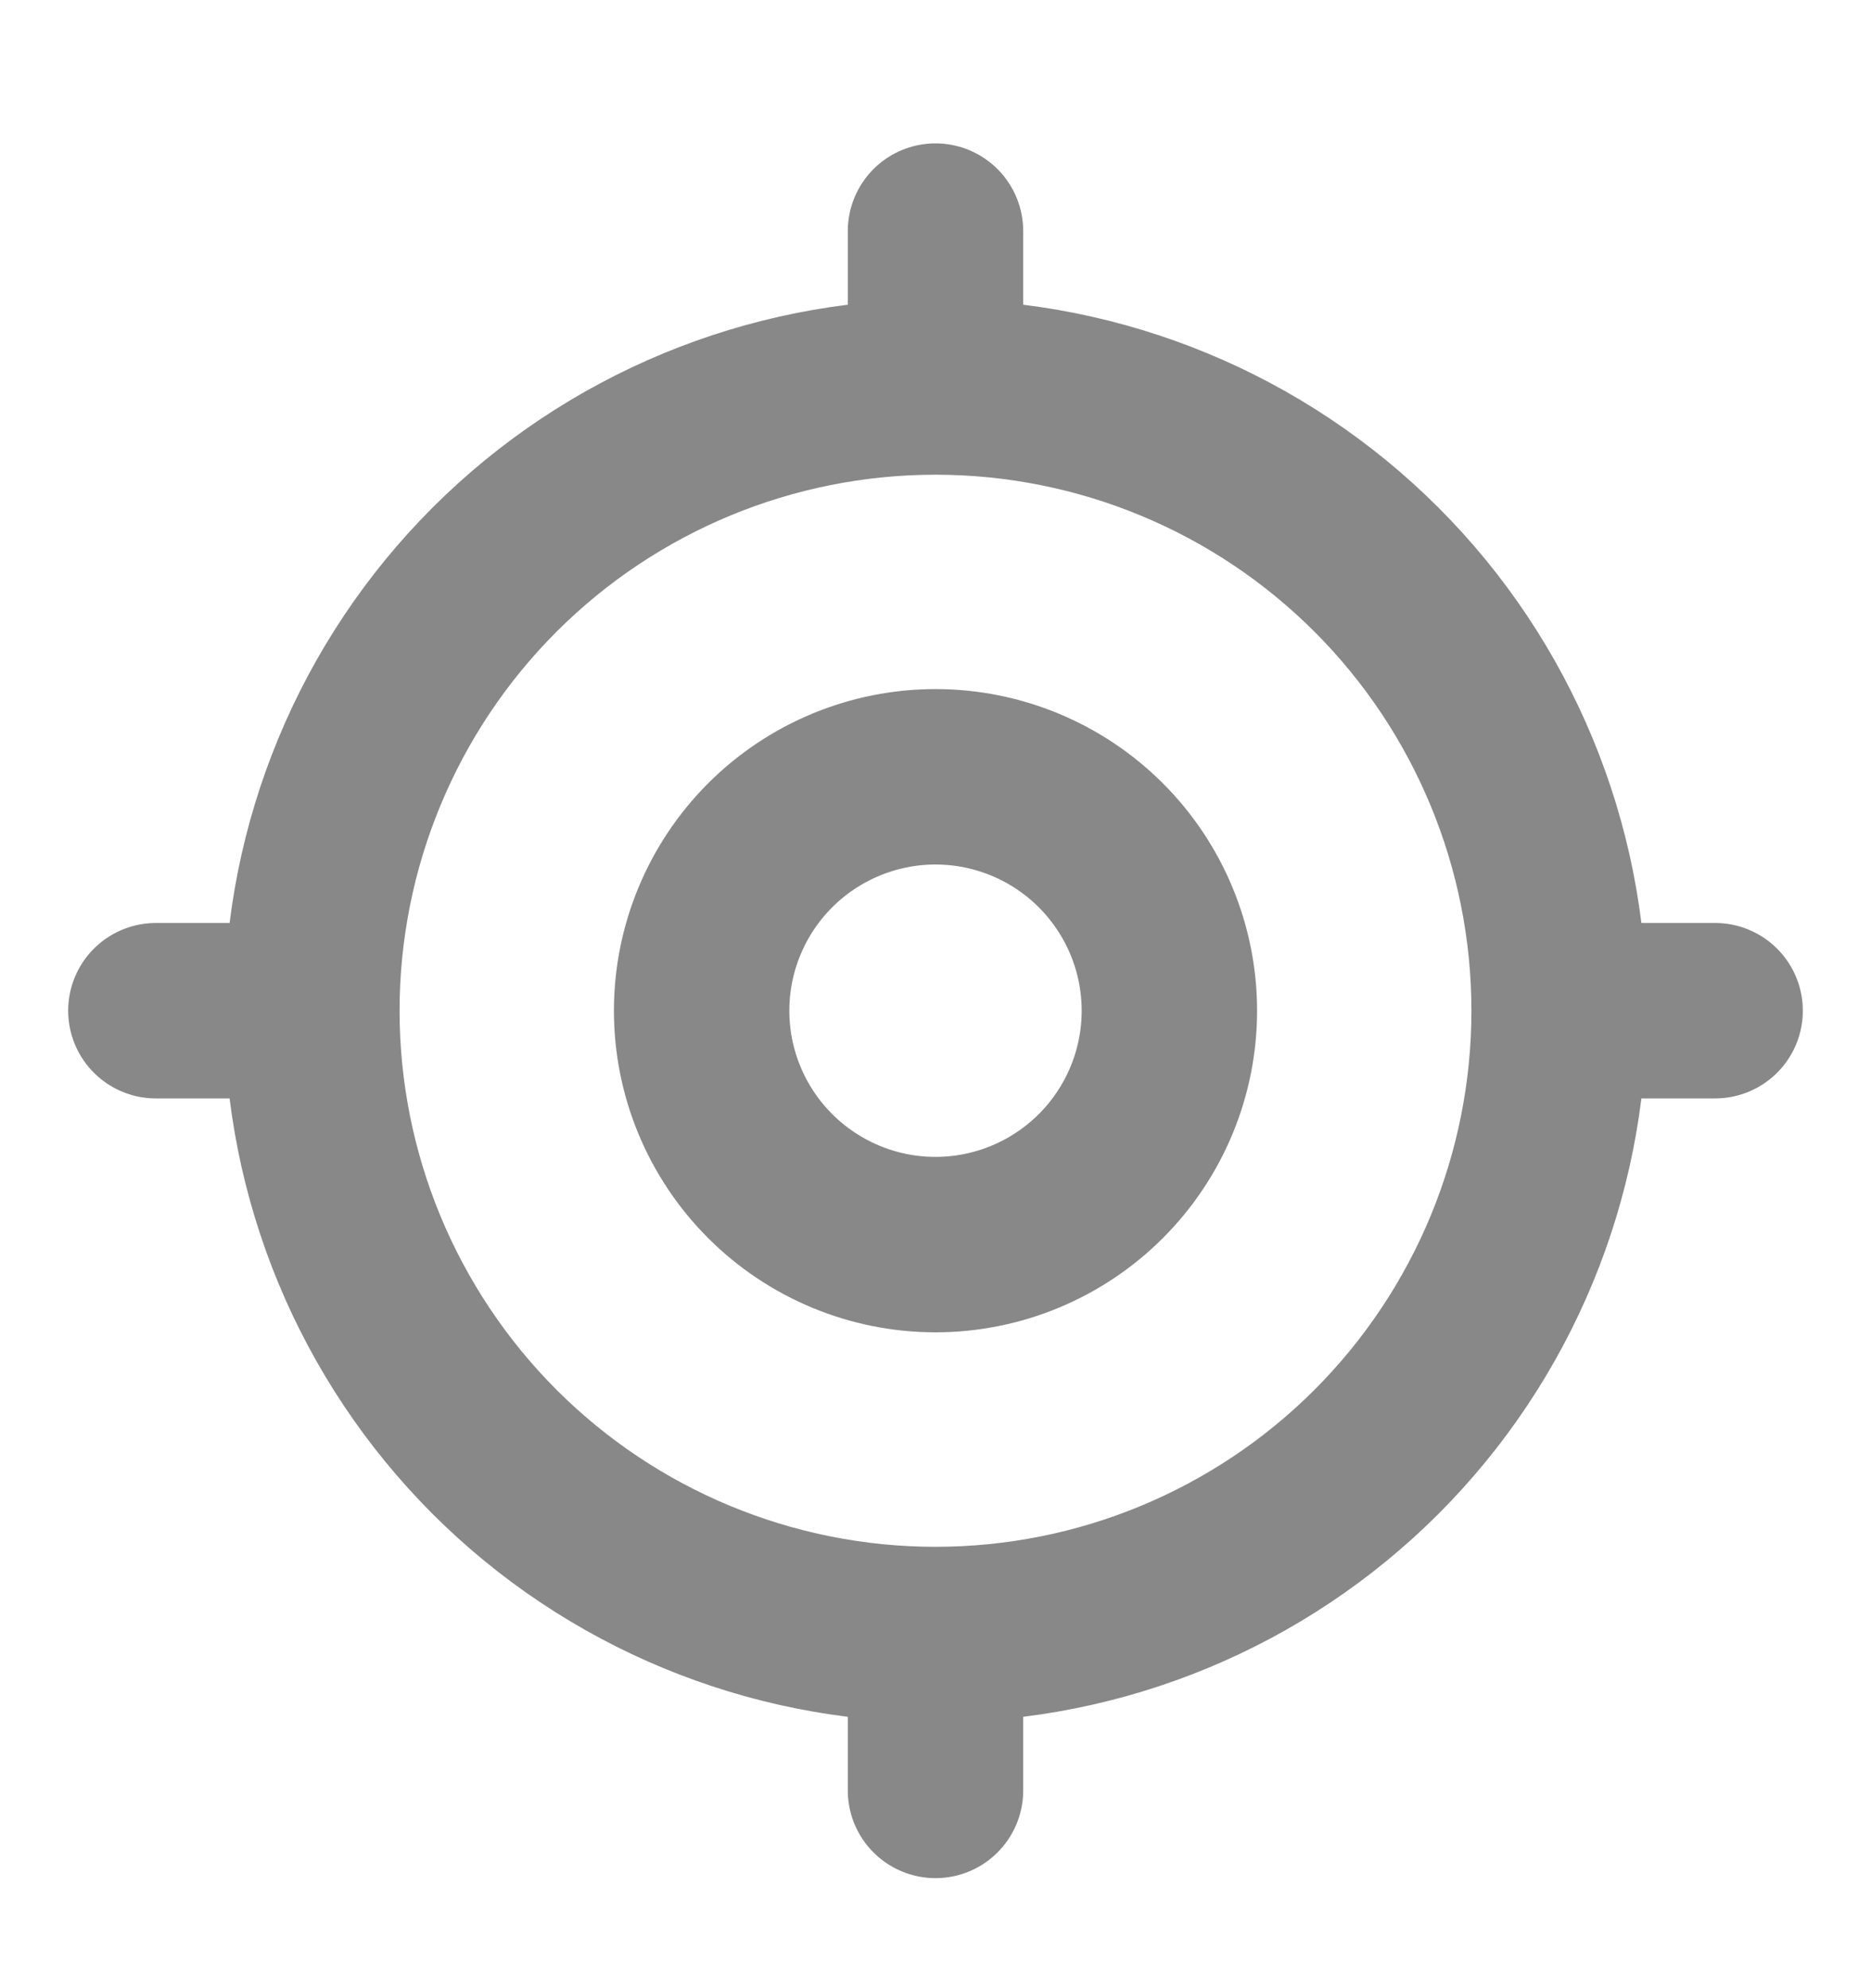 <?xml version="1.0" encoding="UTF-8"?> <svg xmlns="http://www.w3.org/2000/svg" width="16" height="17" viewBox="0 0 16 17" fill="none"><g clip-path="url(#clip0_3001_3859)"><path d="M2.667 8.642C2.667 10.057 3.229 11.413 4.229 12.414C5.229 13.414 6.586 13.976 8 13.976M2.667 8.642C2.667 7.228 3.229 5.871 4.229 4.871C5.229 3.871 6.586 3.309 8 3.309M2.667 8.642H1.333M8 13.976C9.415 13.976 10.771 13.414 11.771 12.414C12.771 11.413 13.333 10.057 13.333 8.642M8 13.976V15.309M13.333 8.642C13.333 7.228 12.771 5.871 11.771 4.871C10.771 3.871 9.415 3.309 8 3.309M13.333 8.642H14.667M8 3.309V1.976M6 8.642C6 9.173 6.211 9.681 6.586 10.056C6.961 10.431 7.47 10.642 8 10.642C8.53 10.642 9.039 10.431 9.414 10.056C9.789 9.681 10 9.173 10 8.642C10 8.112 9.789 7.603 9.414 7.228C9.039 6.853 8.53 6.642 8 6.642C7.47 6.642 6.961 6.853 6.586 7.228C6.211 7.603 6 8.112 6 8.642Z" stroke="#888888" stroke-width="1.5" stroke-linecap="round" stroke-linejoin="round"></path></g><defs><clipPath id="clip0_3001_3859"><rect width="16" height="16" fill="white" transform="translate(0 0.643)"></rect></clipPath></defs></svg> 